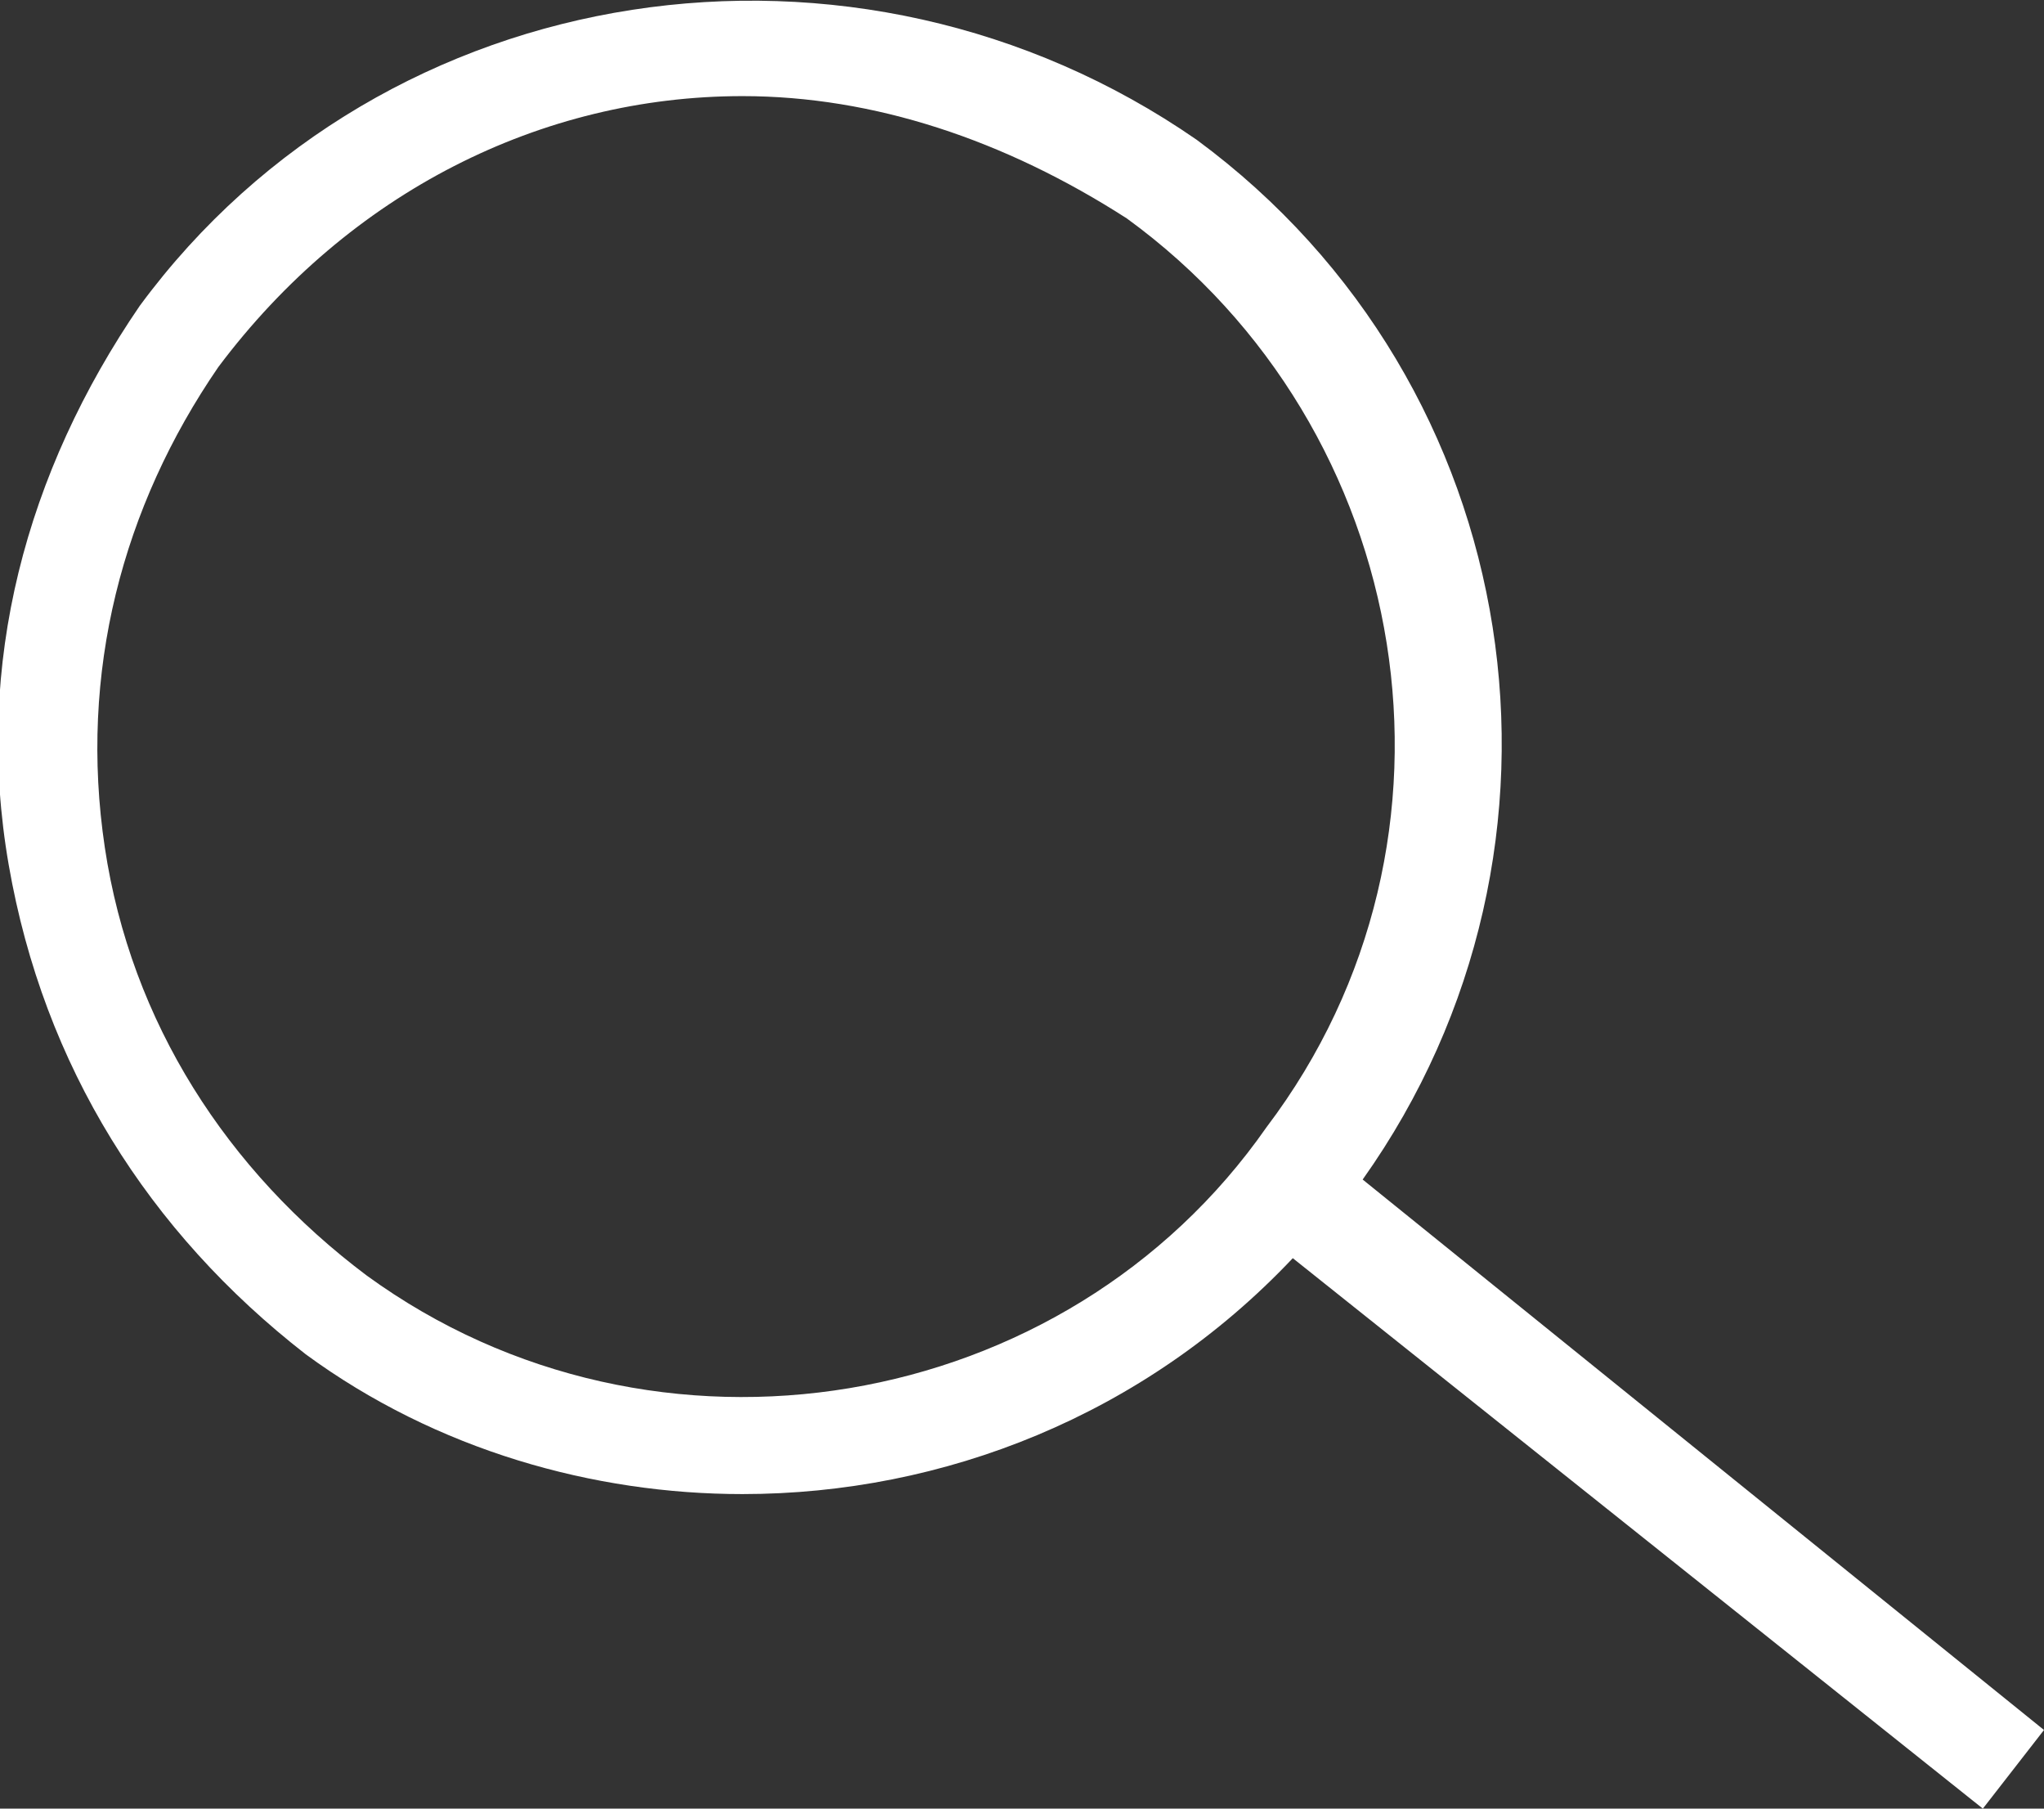 <svg enable-background="new 0 0 23.4 20.7" viewBox="0 0 23.4 20.7" xmlns="http://www.w3.org/2000/svg"><rect x="0" y="0" width="23.4" height="20.7" fill="#333333" stroke="none"/><path d="m15.6 13.5c2.7-3.8 1.9-9.1-1.9-11.9-3.9-2.7-9.3-1.9-12.1 1.9-1.3 1.9-1.9 4.1-1.5 6.4s1.6 4.2 3.4 5.6c1.5 1.1 3.3 1.6 5 1.6 2.3 0 4.6-.9 6.3-2.7l7.9 6.3.7-.9zm-1.1-.6c-2.3 3.3-7 4.1-10.3 1.7-1.6-1.2-2.7-2.9-3-4.9s.2-3.9 1.3-5.5c1.5-2 3.7-3.1 6-3.1 1.5 0 3 .5 4.4 1.4 3.3 2.4 4.1 7.1 1.6 10.4z" fill="#ffffff" /></svg>
